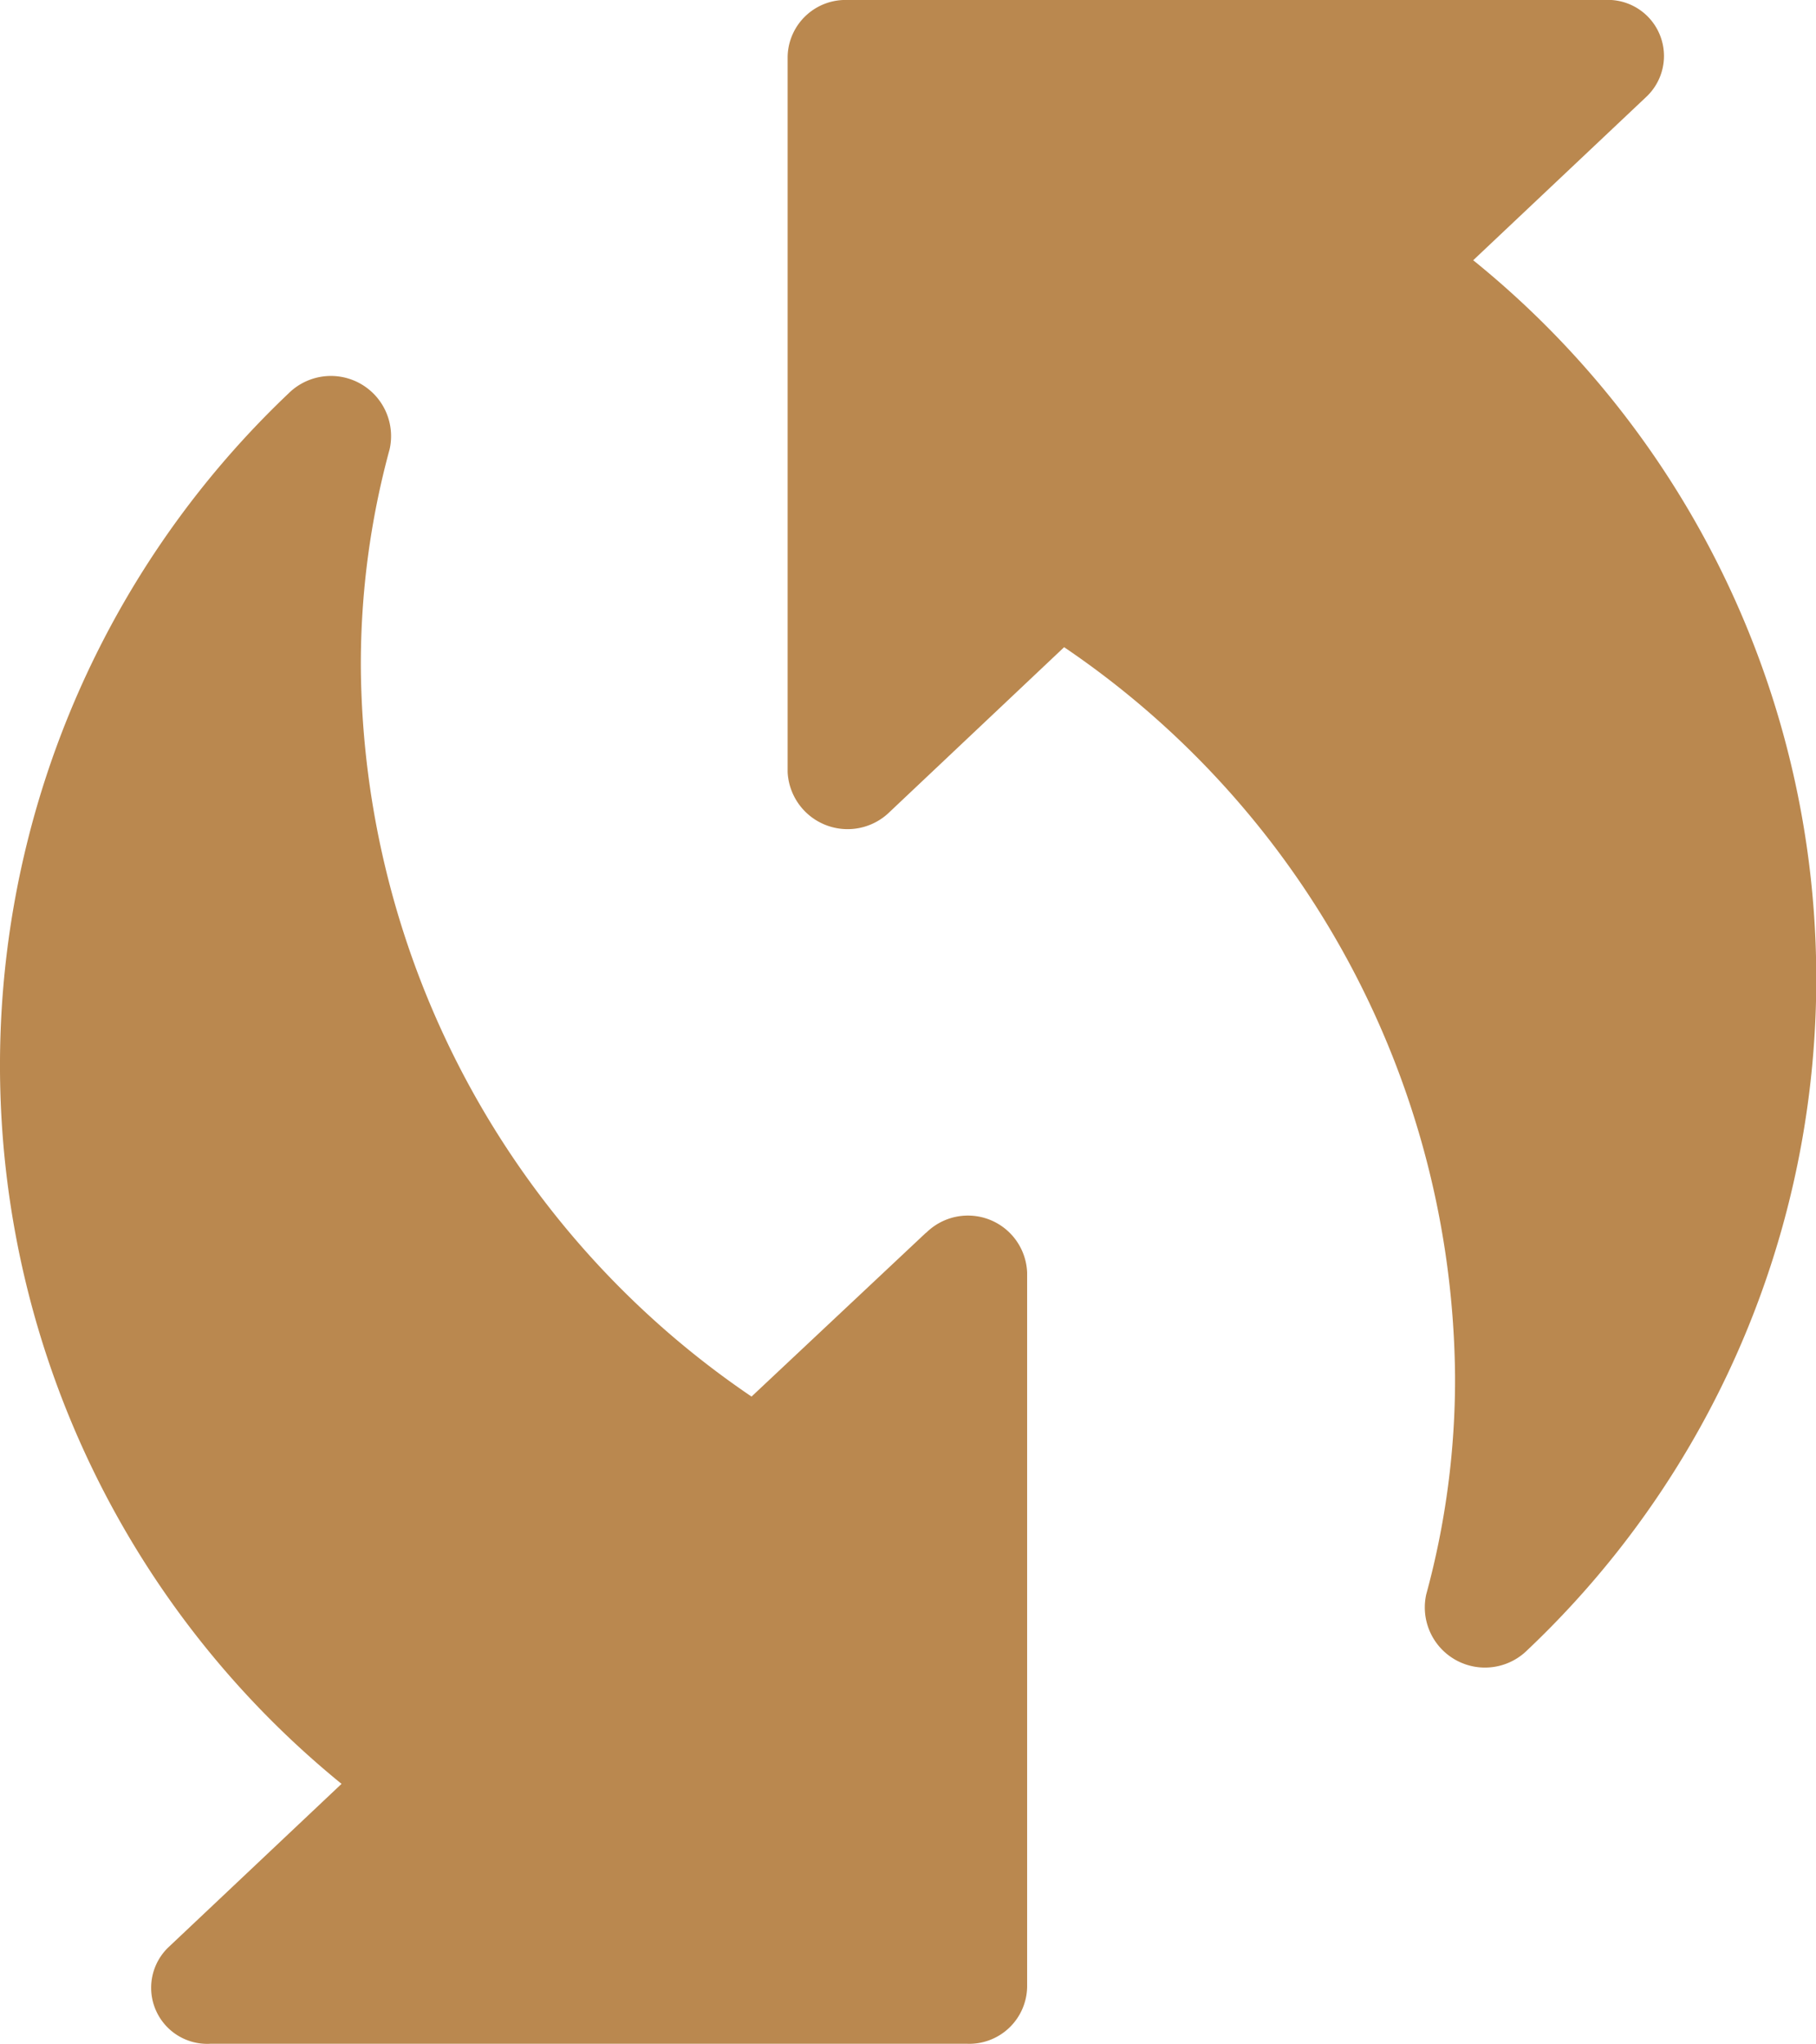 <svg xmlns="http://www.w3.org/2000/svg" width="15.999" height="18.003" viewBox="0 0 15.999 18.003">
  <g id="wagering" transform="translate(-0.001 0)">
    <g id="Group_27" data-name="Group 27">
      <g id="Group_25" data-name="Group 25">
        <path id="Path_19" data-name="Path 19" d="M12.98,2.292,14.506.852A.494.494,0,0,0,14.136,0H7.47a.51.51,0,0,0-.53.5V6.8a.529.529,0,0,0,.9.35l1.536-1.45a7.835,7.835,0,0,1,3.444,6.423,7.2,7.2,0,0,1-.254,1.92.53.53,0,0,0,.89.491A8.138,8.138,0,0,0,12.98,2.292Z" fill="#ba884f"/>
      </g>
      <g id="Group_26" data-name="Group 26">
        <path id="Path_20" data-name="Path 20" d="M8.159,10.857,6.622,12.3A7.835,7.835,0,0,1,3.18,5.875a7.2,7.2,0,0,1,.254-1.92.53.53,0,0,0-.89-.491A8.159,8.159,0,0,0,3.01,15.711l-1.526,1.44A.494.494,0,0,0,1.855,18H8.52a.51.51,0,0,0,.53-.5V11.208a.522.522,0,0,0-.89-.35Z" fill="#ba884f"/>
      </g>
    </g>
  </g>
</svg>
